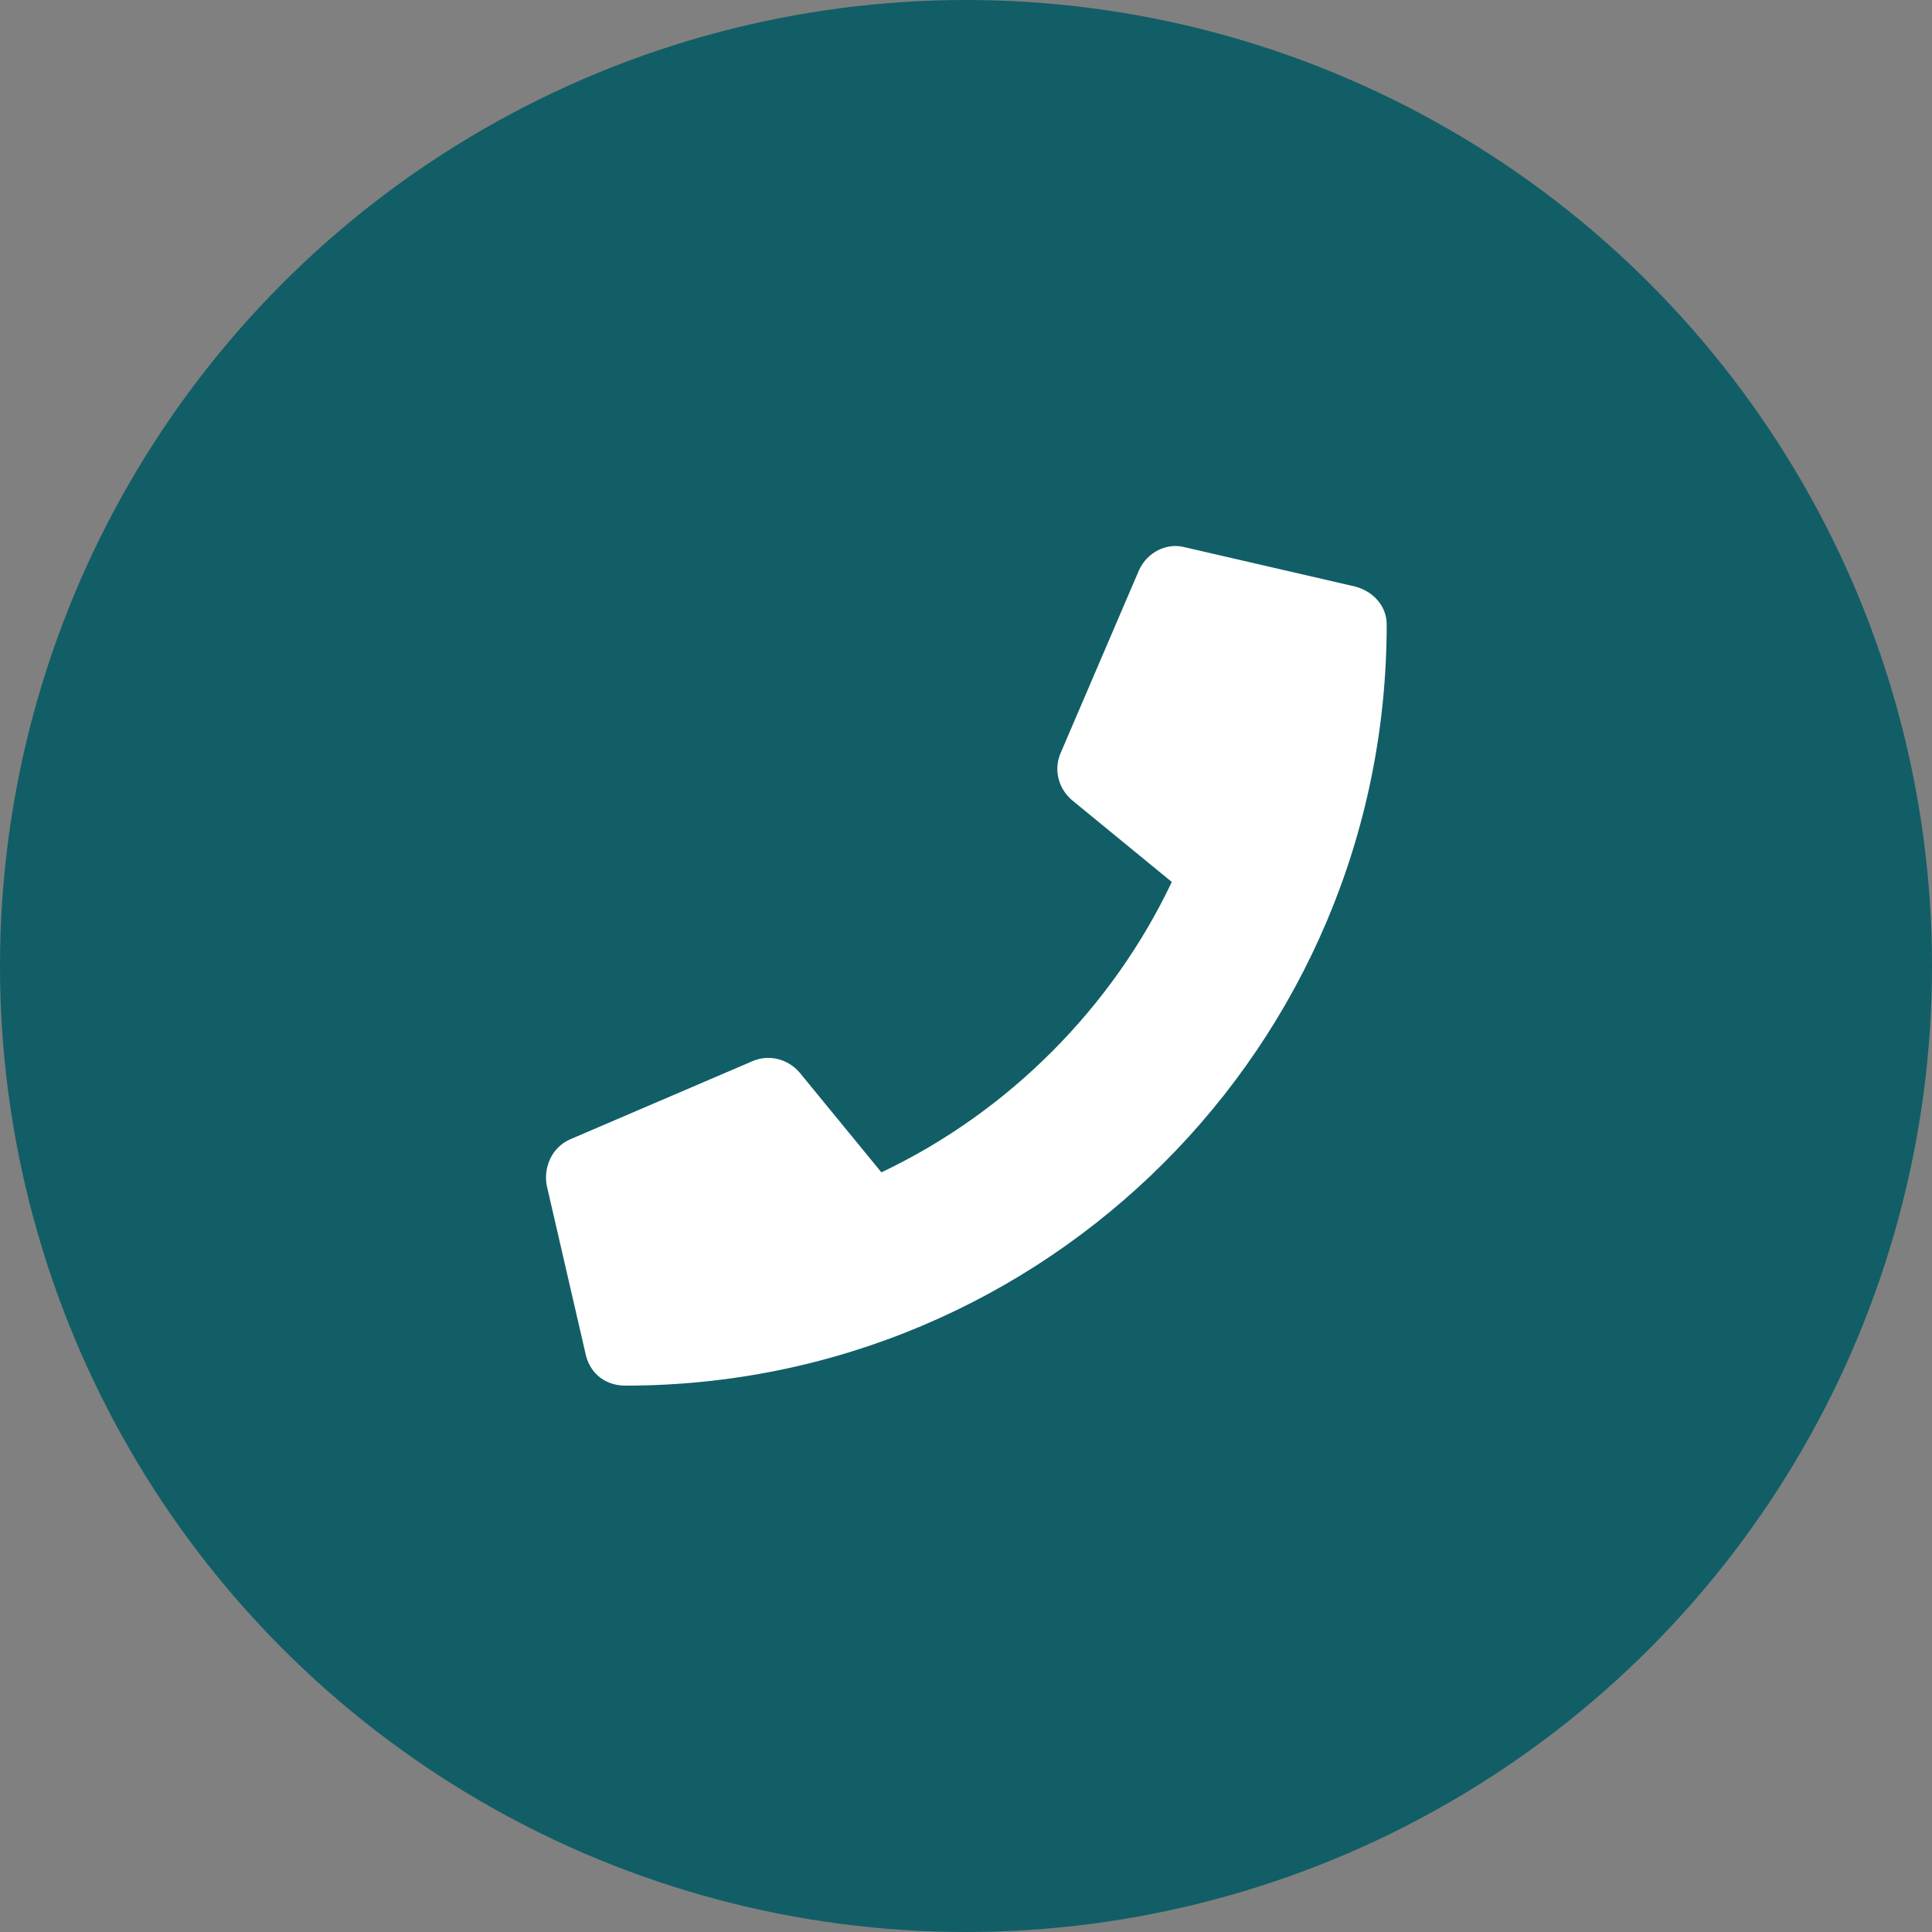 <svg xmlns="http://www.w3.org/2000/svg" width="56" height="56" viewBox="0 0 56 56" fill="none"><rect x="0" y="0" width="56" height="56" fill="#808080" stroke="none"/><circle cx="28" cy="28" r="28" fill="#115E67"></circle><path d="M39.291 17.004C39.814 17.147 40.194 17.575 40.194 18.098C40.194 30.319 30.303 40.163 18.129 40.163C17.558 40.163 17.131 39.83 16.988 39.307L15.847 34.361C15.752 33.838 15.989 33.268 16.512 33.03L21.838 30.747C22.314 30.557 22.837 30.7 23.17 31.08L25.548 33.981C29.257 32.221 32.253 29.178 33.965 25.564L31.064 23.186C30.683 22.853 30.541 22.33 30.731 21.855L33.014 16.529C33.252 16.005 33.822 15.72 34.345 15.863L39.291 17.004Z" fill="white"></path></svg>